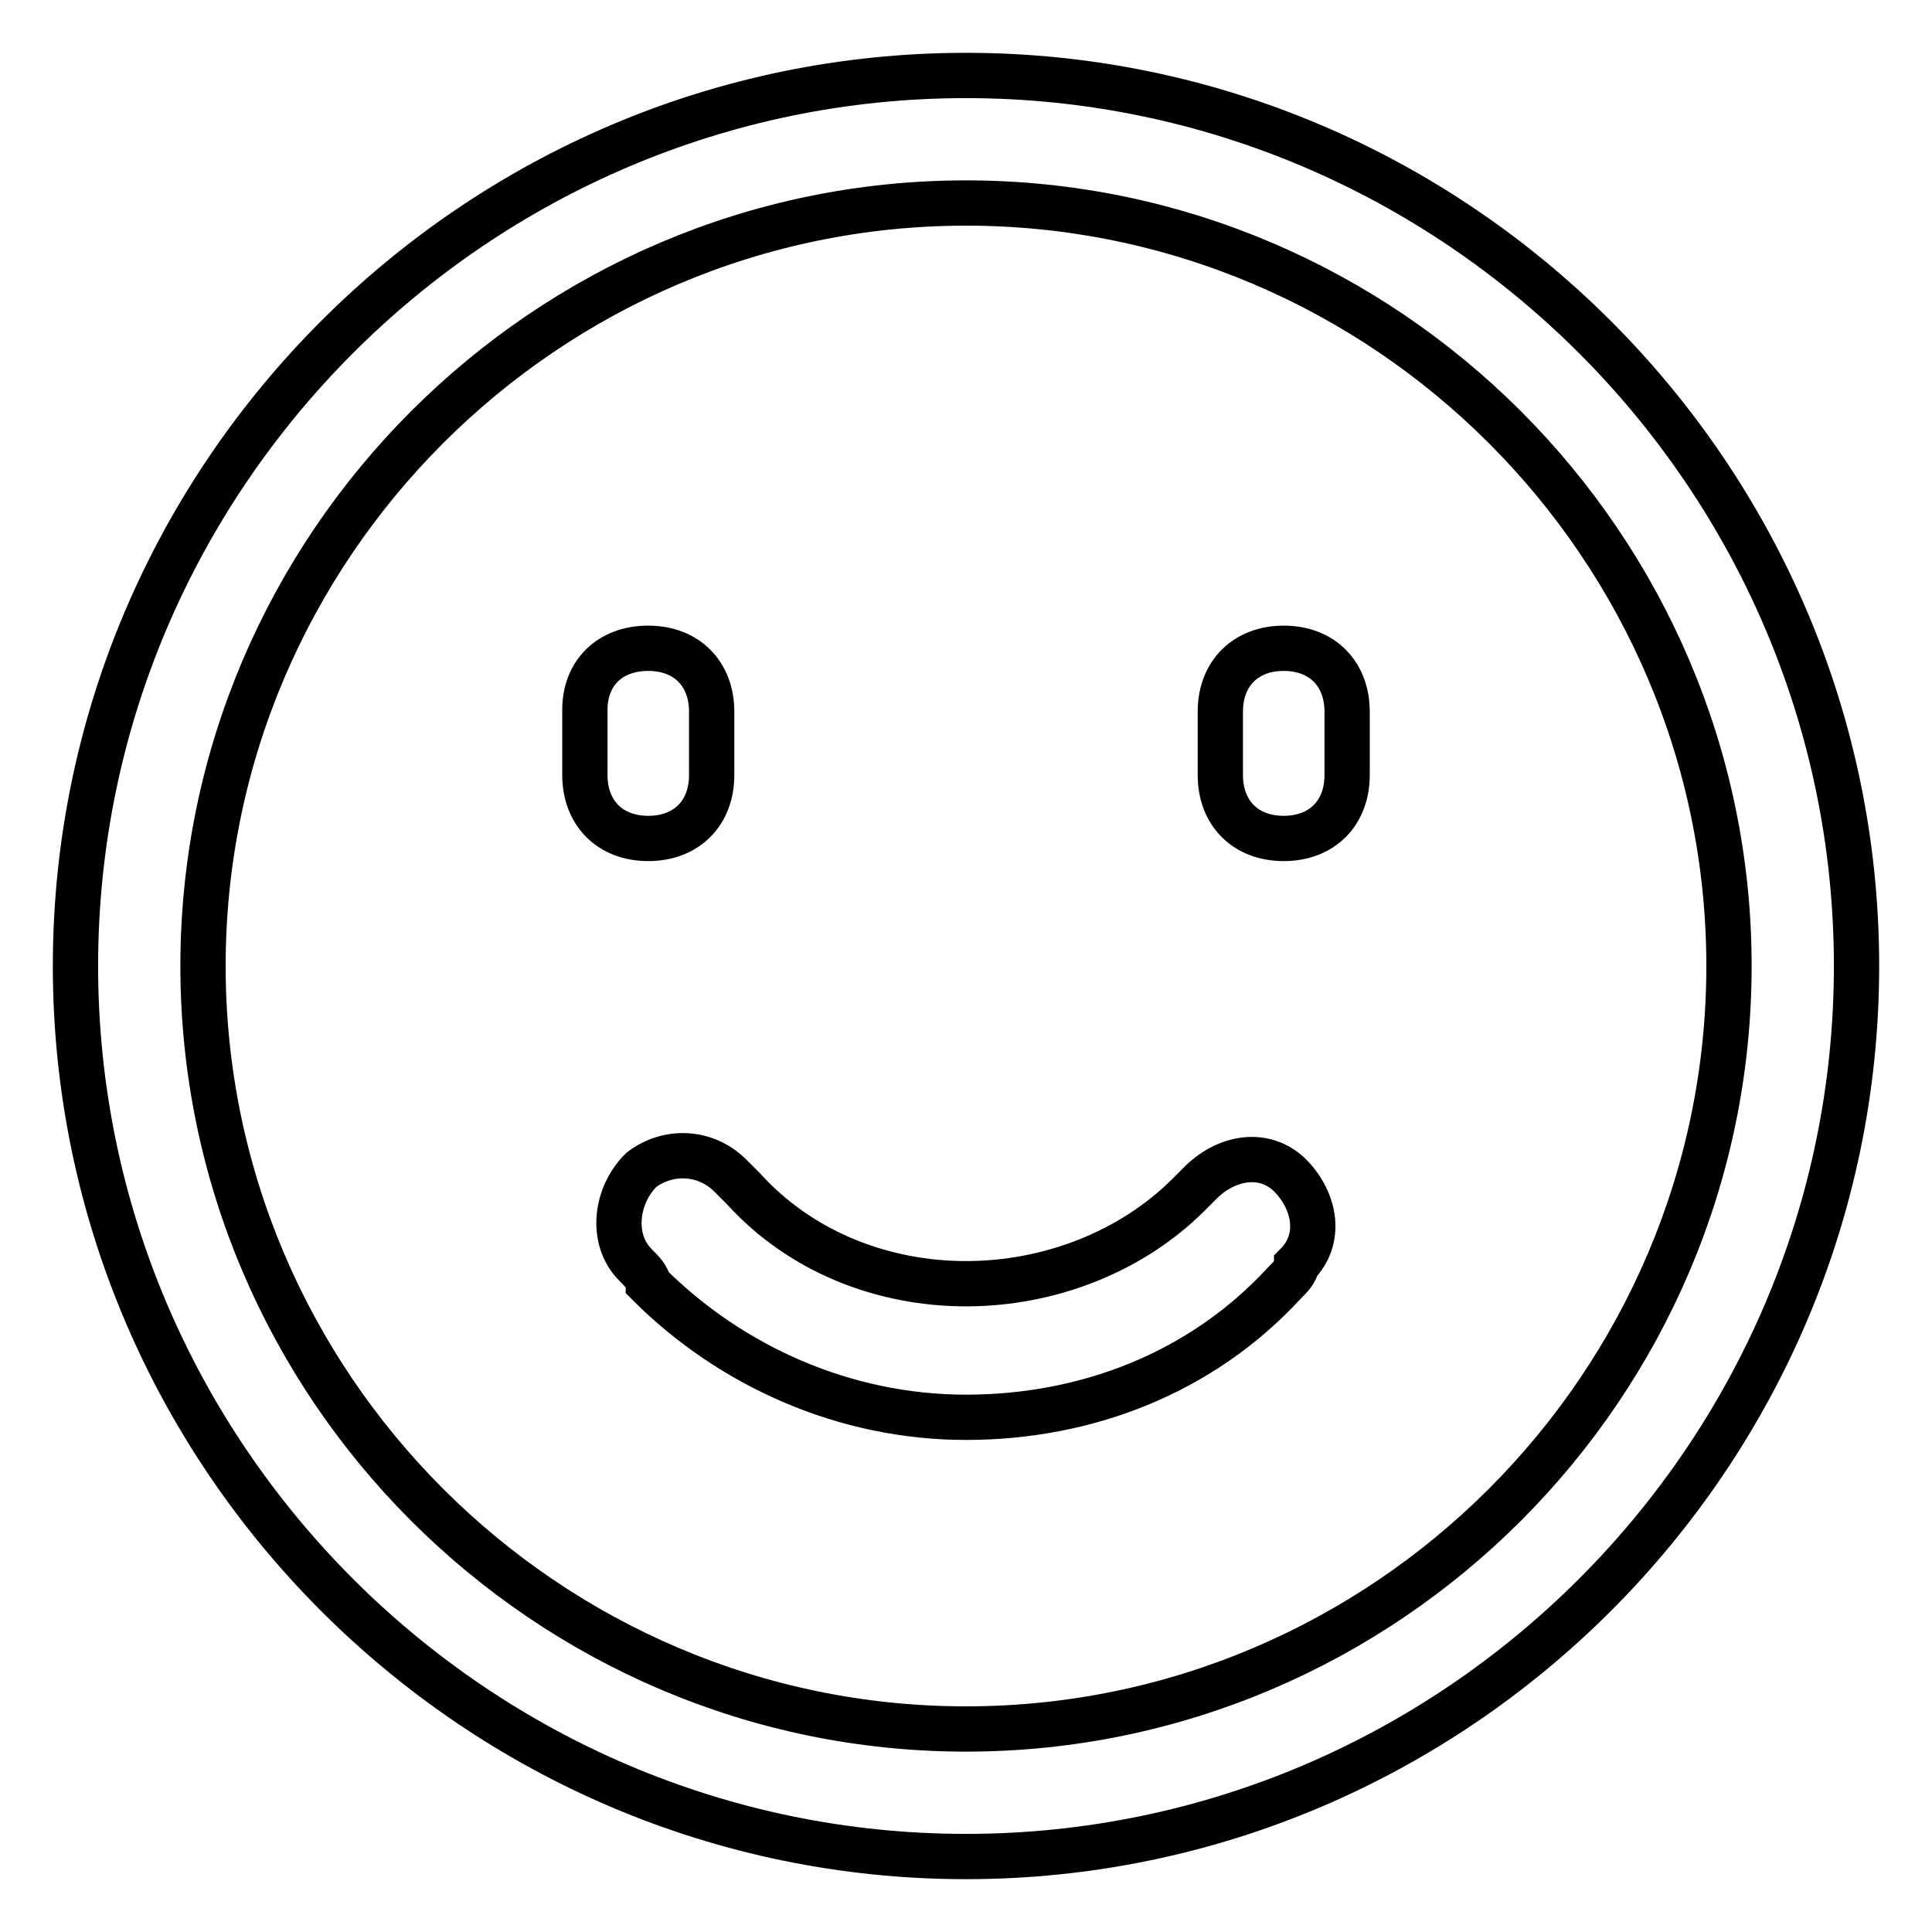 <?xml version="1.0" encoding="utf-8"?>
<!-- Svg Vector Icons : http://www.onlinewebfonts.com/icon -->
<!DOCTYPE svg PUBLIC "-//W3C//DTD SVG 1.1//EN" "http://www.w3.org/Graphics/SVG/1.1/DTD/svg11.dtd">
<svg version="1.1" xmlns="http://www.w3.org/2000/svg" xmlns:xlink="http://www.w3.org/1999/xlink" x="0px" y="0px" viewBox="0 0 256 256" enable-background="new 0 0 256 256" xml:space="preserve">
<g> <path stroke-width="6" fill-opacity="0" stroke="#000000"  d="M128,246c-64.9,0-118-53.1-118-118C10,63.1,63.1,10,128,10c64.9,0,118,53.1,118,118 C246,192.9,192.9,246,128,246z M128,229.1c55.6,0,101.1-45.5,101.1-101.1c0-55.6-45.5-101.1-101.1-101.1 C72.4,26.9,26.9,72.4,26.9,128C26.9,183.6,72.4,229.1,128,229.1z M84.2,167.6c0.8,0.8,1.7,1.7,1.7,2.5c11,11,26.1,17.7,42.1,17.7 s31.2-5.9,42.1-17.7c0.8-0.8,1.7-1.7,1.7-2.5c3.4-3.4,2.5-8.4-0.8-11.8c-3.4-3.4-8.4-2.5-11.8,0.8l-1.7,1.7 c-7.6,7.6-18.5,11.8-29.5,11.8s-21.9-4.2-29.5-12.6l-1.7-1.7c-3.4-3.4-8.4-3.4-11.8-0.8C81.6,158.3,80.8,164.2,84.2,167.6z  M85.9,85.9c5.1,0,8.4,3.4,8.4,8.4v8.4c0,5.1-3.4,8.4-8.4,8.4c-5.1,0-8.4-3.4-8.4-8.4v-8.4C77.4,89.2,80.8,85.9,85.9,85.9z  M170.1,85.9c5.1,0,8.4,3.4,8.4,8.4v8.4c0,5.1-3.4,8.4-8.4,8.4c-5.1,0-8.4-3.4-8.4-8.4v-8.4C161.7,89.2,165.1,85.9,170.1,85.9z"/></g>
</svg>